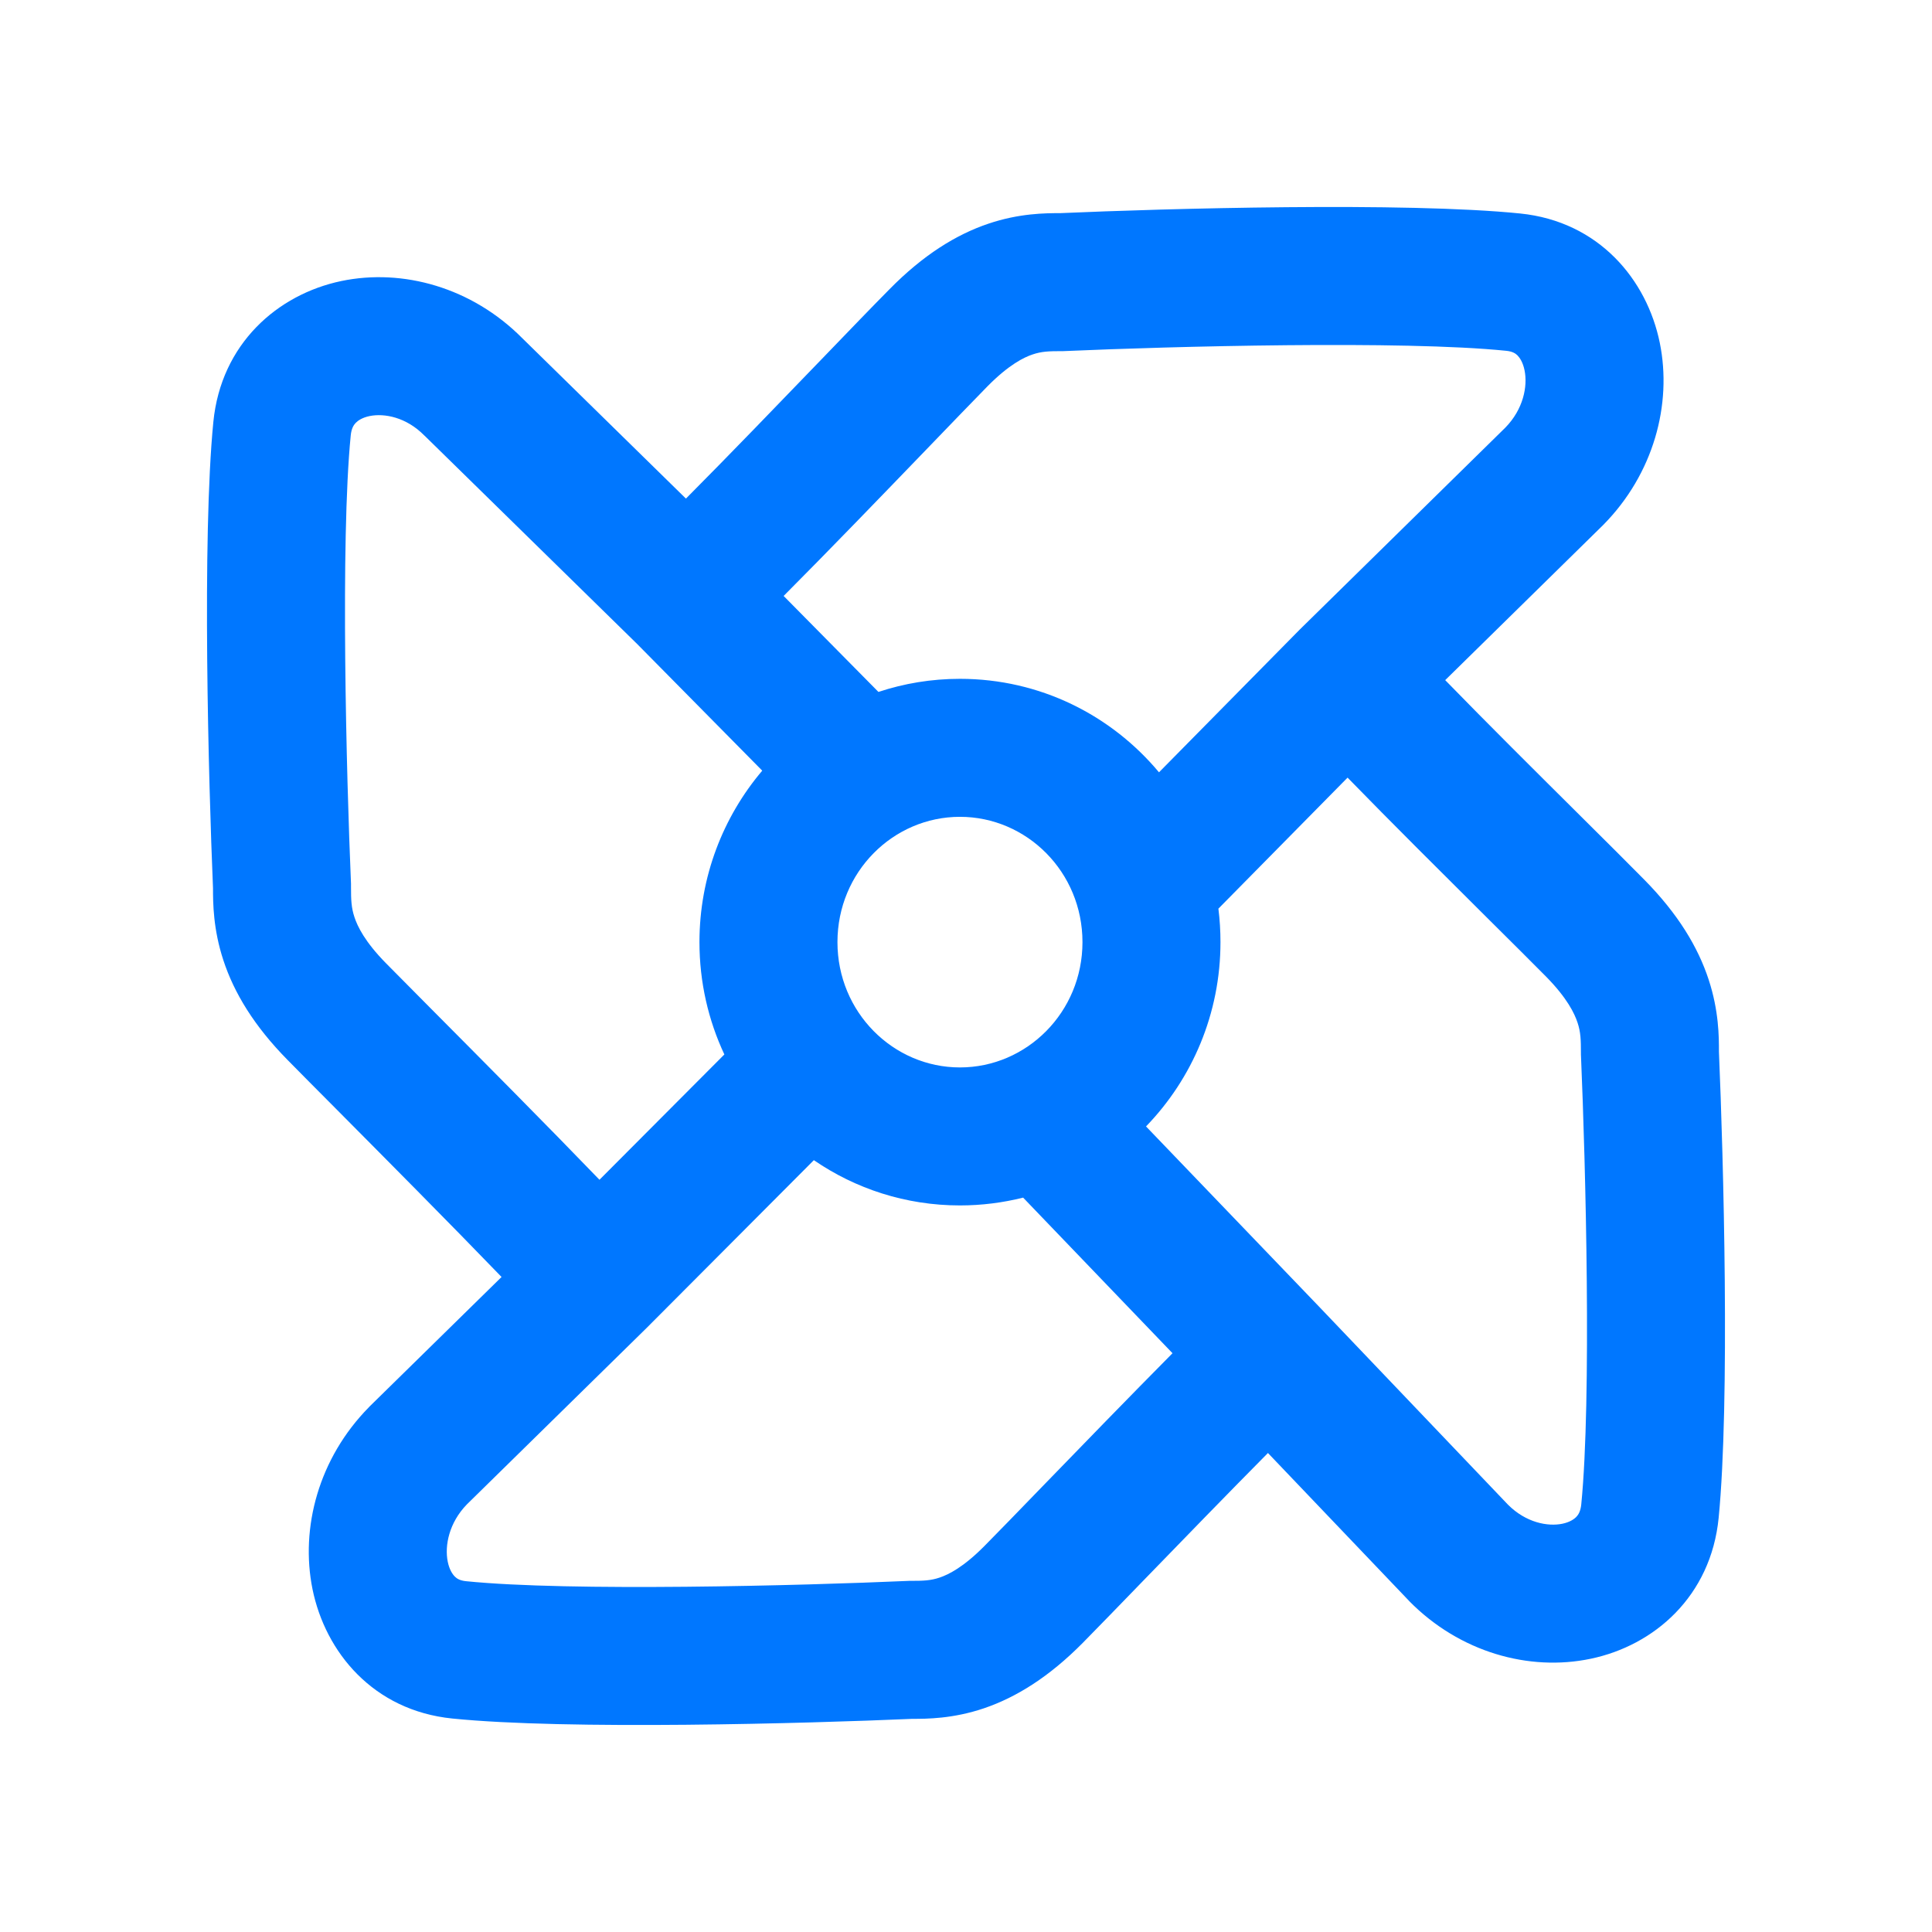 <svg width="28" height="28" viewBox="0 0 28 28" fill="none" xmlns="http://www.w3.org/2000/svg">
<path fill-rule="evenodd" clip-rule="evenodd" d="M15.366 3.089C16.883 3.022 20.367 2.925 22.031 3.094C23.174 3.21 23.869 4.055 24.055 4.969C24.236 5.858 23.966 6.868 23.236 7.607L23.231 7.612L20.945 9.857C21.546 10.475 22.278 11.202 22.891 11.811C23.27 12.188 23.604 12.519 23.832 12.751C24.32 13.246 24.609 13.727 24.763 14.197C24.911 14.647 24.913 15.027 24.912 15.242C24.978 16.78 25.073 20.314 24.908 21.998C24.796 23.134 23.975 23.848 23.053 24.04C22.16 24.227 21.154 23.946 20.424 23.205L20.419 23.199L18.376 21.058C17.785 21.655 17.13 22.33 16.586 22.891C16.221 23.268 15.905 23.594 15.693 23.809C15.205 24.303 14.728 24.599 14.26 24.758C13.811 24.91 13.431 24.911 13.219 24.911C11.702 24.977 8.217 25.075 6.554 24.906C5.41 24.79 4.715 23.945 4.529 23.031C4.349 22.141 4.619 21.132 5.348 20.393L5.353 20.387L7.269 18.507C6.533 17.744 5.57 16.775 4.865 16.065C4.58 15.779 4.337 15.534 4.168 15.362C3.68 14.867 3.391 14.386 3.237 13.916C3.089 13.466 3.087 13.086 3.087 12.871C3.022 11.333 2.926 7.799 3.092 6.115C3.204 4.979 4.025 4.266 4.946 4.073C5.837 3.887 6.84 4.166 7.569 4.901L9.941 7.226C10.558 6.606 11.297 5.839 11.916 5.197C12.311 4.787 12.657 4.428 12.892 4.191C13.379 3.696 13.856 3.4 14.324 3.242C14.773 3.09 15.153 3.089 15.366 3.089ZM8.688 17.098L10.498 15.282C10.266 14.787 10.137 14.235 10.137 13.654C10.137 12.709 10.479 11.839 11.047 11.169L9.235 9.334L6.157 6.318L6.15 6.312C5.889 6.046 5.57 5.986 5.356 6.03C5.251 6.052 5.189 6.094 5.155 6.129C5.127 6.158 5.093 6.208 5.083 6.311C4.932 7.837 5.02 11.251 5.087 12.808L5.087 12.829L5.087 12.851C5.087 13.042 5.091 13.154 5.137 13.292C5.181 13.426 5.288 13.649 5.593 13.959C5.749 14.117 5.979 14.349 6.252 14.624C6.949 15.325 7.928 16.31 8.688 17.098ZM11.357 8.637L12.731 10.028C13.102 9.905 13.499 9.838 13.912 9.838C15.074 9.838 16.107 10.366 16.797 11.193L18.836 9.125L21.817 6.197C22.077 5.931 22.142 5.6 22.095 5.367C22.072 5.253 22.027 5.186 21.993 5.151C21.965 5.123 21.921 5.093 21.829 5.084C20.328 4.931 16.967 5.02 15.432 5.088L15.41 5.089L15.387 5.089C15.199 5.089 15.095 5.093 14.965 5.137C14.839 5.179 14.621 5.286 14.315 5.595C14.113 5.801 13.794 6.132 13.42 6.52C12.793 7.17 12.011 7.981 11.357 8.637ZM17.658 13.169C17.678 13.328 17.688 13.49 17.688 13.654C17.688 14.69 17.278 15.634 16.609 16.325L19.117 18.937L21.854 21.806C22.115 22.068 22.431 22.127 22.644 22.083C22.748 22.061 22.811 22.019 22.845 21.984C22.873 21.955 22.907 21.905 22.917 21.802C23.068 20.276 22.98 16.863 22.913 15.306L22.912 15.284L22.912 15.263C22.912 15.071 22.909 14.959 22.863 14.821C22.819 14.687 22.712 14.464 22.407 14.154C22.208 13.952 21.899 13.646 21.539 13.288C20.926 12.678 20.162 11.919 19.53 11.27L17.658 13.169ZM14.828 17.357C14.535 17.43 14.229 17.47 13.912 17.47C13.125 17.47 12.397 17.227 11.795 16.814L9.37 19.247L6.767 21.802C6.508 22.068 6.442 22.4 6.489 22.633C6.512 22.747 6.557 22.814 6.592 22.849C6.62 22.877 6.663 22.907 6.755 22.916C8.256 23.068 11.617 22.98 13.153 22.912L13.175 22.911L13.197 22.911C13.385 22.911 13.489 22.907 13.619 22.863C13.746 22.82 13.963 22.714 14.269 22.404C14.46 22.211 14.759 21.903 15.111 21.539C15.672 20.96 16.371 20.24 16.993 19.612L14.828 17.357ZM13.912 11.838C12.945 11.838 12.137 12.637 12.137 13.654C12.137 14.67 12.945 15.47 13.912 15.47C14.88 15.47 15.688 14.67 15.688 13.654C15.688 12.637 14.88 11.838 13.912 11.838Z" fill="#0077FF"/>
</svg>
